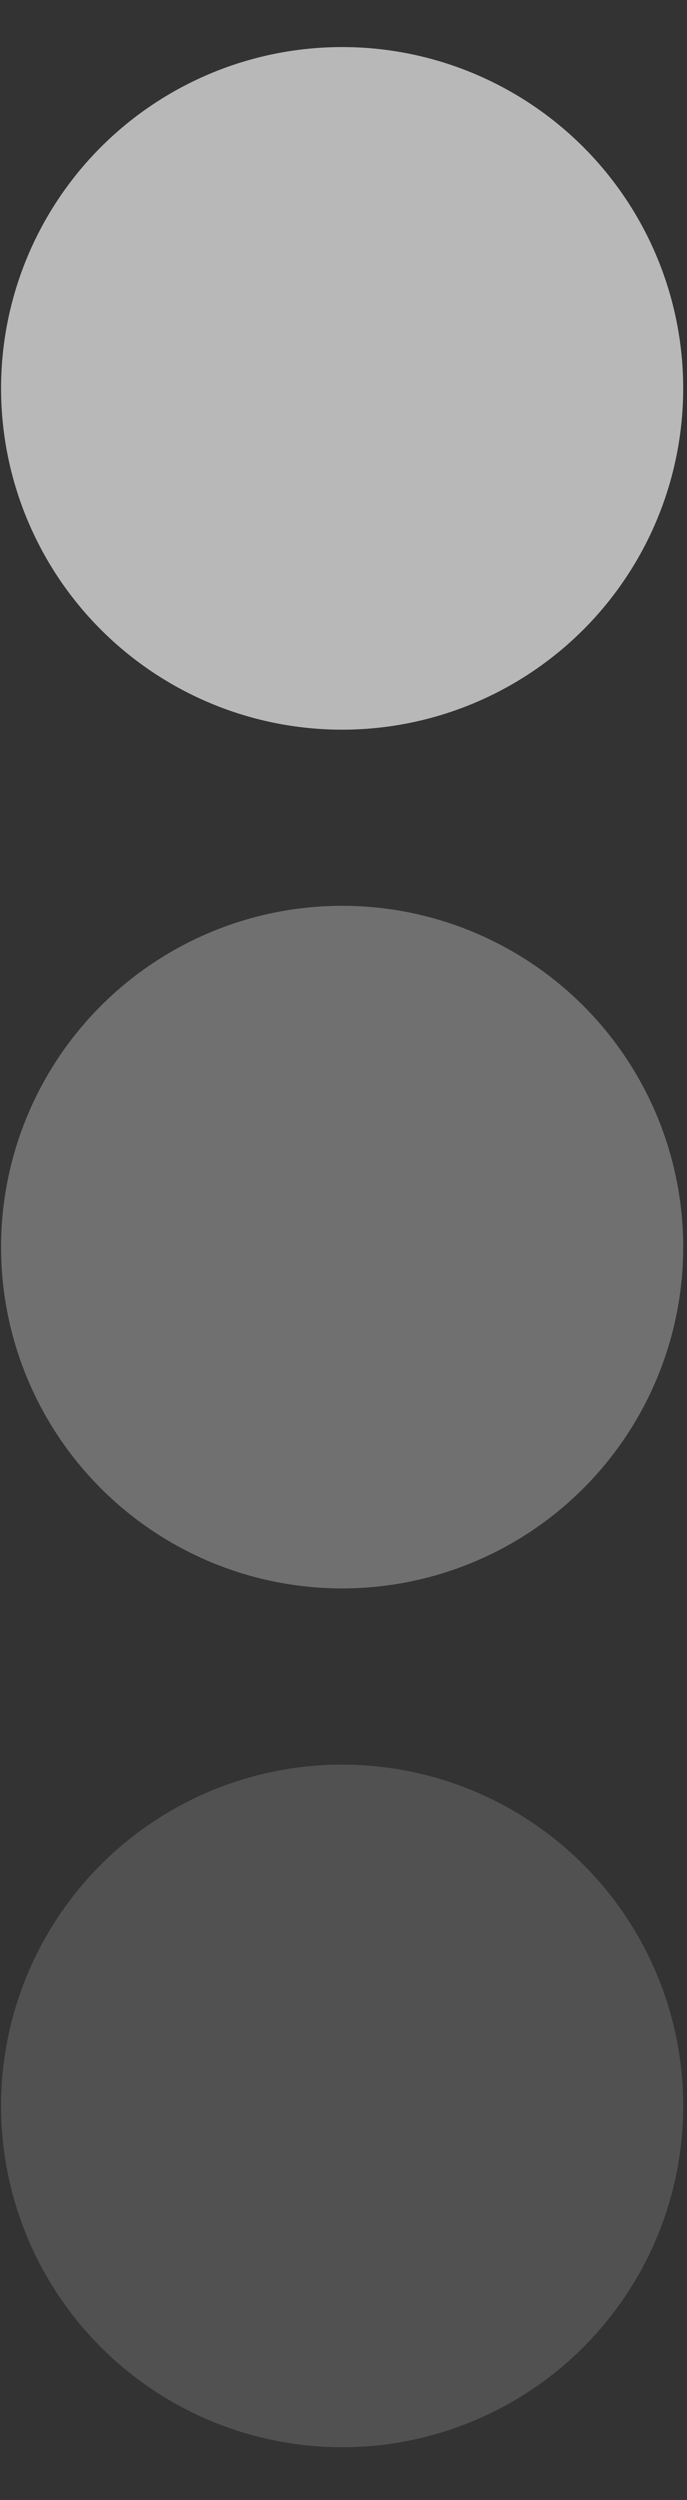 <?xml version="1.0" encoding="UTF-8"?> <svg xmlns="http://www.w3.org/2000/svg" width="11" height="40" viewBox="0 0 11 40" fill="none"><rect x="0" y="0" width="11" height="40" fill="#333333" stroke="none"/> <circle cx="5.478" cy="6.214" r="5.461" fill="white" fill-opacity="0.65"></circle> <circle cx="5.478" cy="19.954" r="5.461" fill="white" fill-opacity="0.3"></circle> <circle cx="5.478" cy="33.695" r="5.461" fill="white" fill-opacity="0.15"></circle> </svg> 